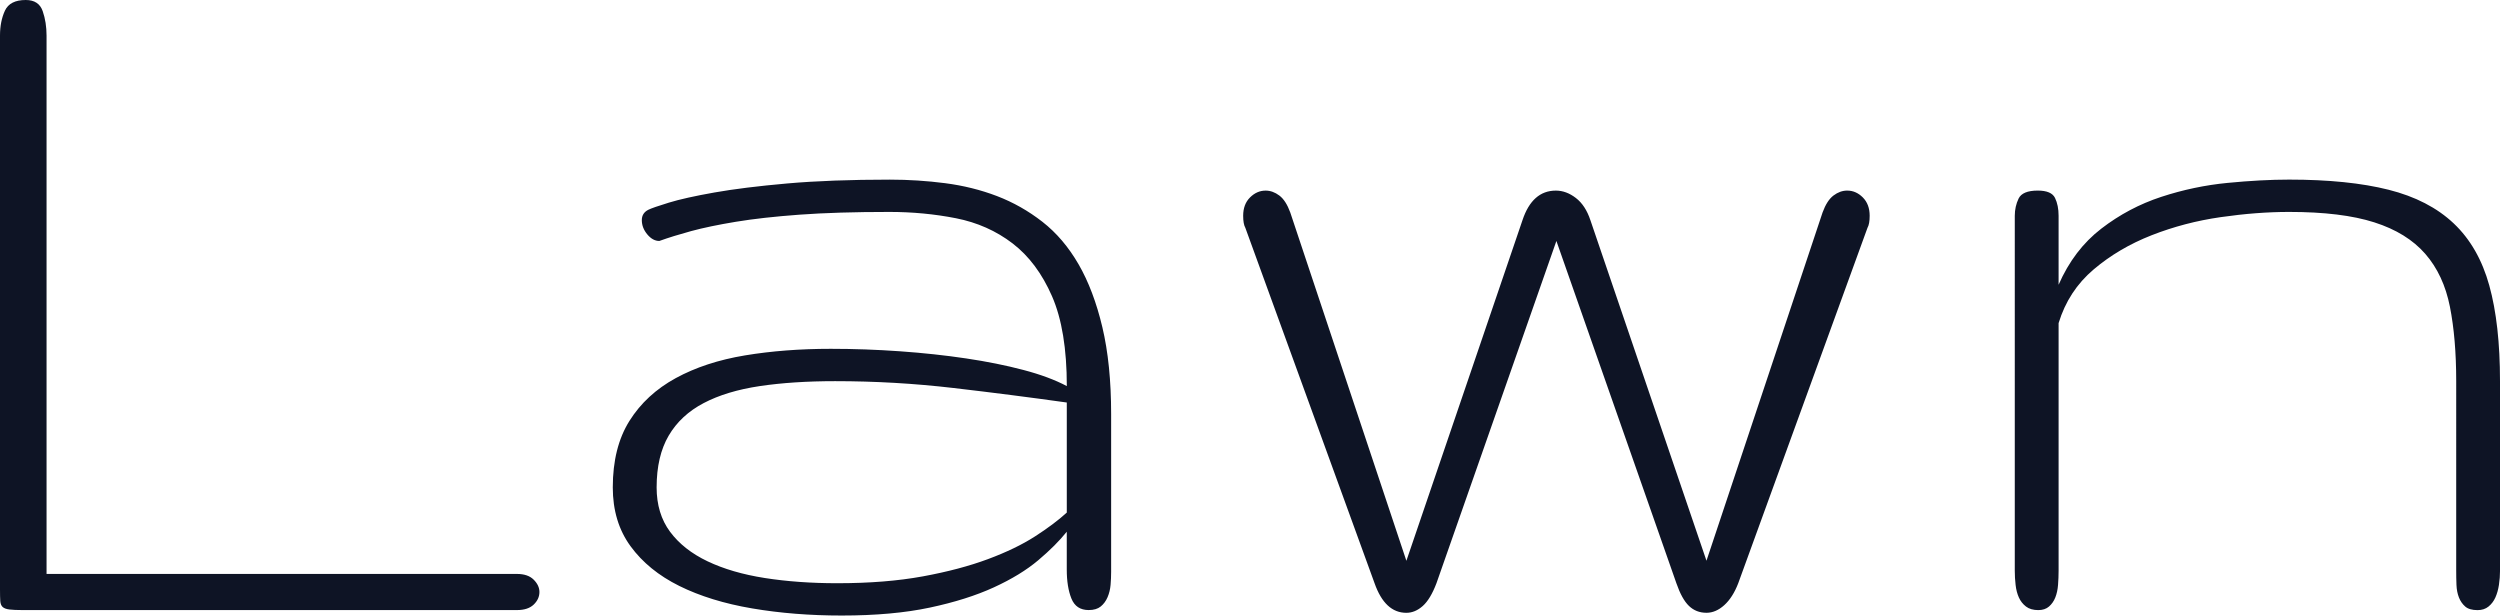 <?xml version="1.0" encoding="UTF-8" standalone="no"?>
<!-- Created with Inkscape (http://www.inkscape.org/) -->

<svg
   width="103.16mm"
   height="25.4mm"
   viewBox="0 0 103.16 25.4"
   version="1.1"
   id="svg1"
   inkscape:version="1.4.2 (f4327f4, 2025-05-13)"
   sodipodi:docname="Lawn.svg"
   xmlns:inkscape="http://www.inkscape.org/namespaces/inkscape"
   xmlns:sodipodi="http://sodipodi.sourceforge.net/DTD/sodipodi-0.dtd"
   xmlns="http://www.w3.org/2000/svg"
   xmlns:svg="http://www.w3.org/2000/svg">
  <sodipodi:namedview
     id="namedview1"
     pagecolor="#ffffff"
     bordercolor="#000000"
     borderopacity="0.25"
     inkscape:showpageshadow="2"
     inkscape:pageopacity="0.0"
     inkscape:pagecheckerboard="0"
     inkscape:deskcolor="#d1d1d1"
     inkscape:document-units="mm"
     inkscape:zoom="2.377349"
     inkscape:cx="175.61578"
     inkscape:cy="77.186816"
     inkscape:window-width="1666"
     inkscape:window-height="1211"
     inkscape:window-x="188"
     inkscape:window-y="1501"
     inkscape:window-maximized="0"
     inkscape:current-layer="layer1" />
  <defs
     id="defs1" />
  <g
     inkscape:label="Layer 1"
     inkscape:groupmode="layer"
     id="layer1">
    <path
       d="M 0.927,25.174 C 0.701,25.174 0.524,25.166 0.396,25.151 0.268,25.136 0.173,25.102 0.113,25.05 0.053,24.997 0.019,24.914 0.011,24.801 0.004,24.688 0,24.534 0,24.338 V 1.469 C 0,1.077 0.068,0.734 0.203,0.441 0.339,0.147 0.625,0 1.062,0 c 0.362,0 0.595,0.154 0.701,0.463 0.106,0.309 0.158,0.644 0.158,1.006 V 23.683 H 21.333 c 0.301,0 0.531,0.079 0.689,0.237 0.158,0.158 0.237,0.328 0.237,0.508 0,0.196 -0.079,0.369 -0.237,0.52 -0.158,0.151 -0.388,0.226 -0.689,0.226 H 0.927 M 27.095,20.112 c 0,0.723 0.185,1.333 0.554,1.83 0.369,0.497 0.885,0.904 1.548,1.22 0.663,0.316 1.45,0.546 2.361,0.689 0.911,0.143 1.91,0.215 2.994,0.215 1.326,0 2.501,-0.094 3.525,-0.282 1.024,-0.188 1.921,-0.426 2.689,-0.712 0.768,-0.286 1.416,-0.599 1.943,-0.938 0.527,-0.339 0.964,-0.667 1.311,-0.983 v -4.542 c -1.506,-0.211 -3.066,-0.411 -4.678,-0.599 -1.612,-0.188 -3.239,-0.282 -4.881,-0.282 -1.16,0 -2.196,0.068 -3.107,0.203 -0.911,0.136 -1.684,0.369 -2.316,0.701 -0.633,0.331 -1.115,0.78 -1.446,1.345 -0.331,0.565 -0.497,1.277 -0.497,2.135 m 9.604,-11.367 c -1.446,0 -2.682,0.038 -3.706,0.113 -1.024,0.075 -1.902,0.173 -2.633,0.294 -0.731,0.121 -1.345,0.249 -1.842,0.384 -0.497,0.136 -0.934,0.271 -1.311,0.407 -0.181,0 -0.347,-0.09 -0.497,-0.271 -0.151,-0.181 -0.226,-0.377 -0.226,-0.588 0,-0.196 0.09,-0.339 0.271,-0.429 0.121,-0.06 0.403,-0.158 0.847,-0.294 0.444,-0.136 1.07,-0.275 1.876,-0.418 0.806,-0.143 1.808,-0.267 3.006,-0.373 1.198,-0.105 2.61,-0.158 4.237,-0.158 0.768,0 1.529,0.049 2.282,0.147 0.753,0.098 1.465,0.275 2.135,0.531 0.67,0.256 1.296,0.61 1.876,1.062 0.58,0.452 1.077,1.036 1.491,1.751 0.414,0.716 0.742,1.582 0.983,2.599 0.241,1.017 0.362,2.211 0.362,3.582 v 6.508 c 0,0.181 -0.008,0.362 -0.023,0.542 -0.015,0.181 -0.057,0.35 -0.124,0.508 -0.068,0.158 -0.162,0.286 -0.283,0.384 -0.121,0.098 -0.286,0.147 -0.497,0.147 -0.347,0 -0.584,-0.158 -0.712,-0.475 -0.128,-0.316 -0.192,-0.716 -0.192,-1.198 v -1.559 c -0.301,0.377 -0.693,0.768 -1.175,1.175 -0.482,0.407 -1.092,0.78 -1.83,1.119 -0.738,0.339 -1.62,0.618 -2.644,0.836 -1.024,0.218 -2.237,0.328 -3.638,0.328 -1.311,0 -2.542,-0.098 -3.695,-0.294 -1.152,-0.196 -2.154,-0.505 -3.006,-0.927 -0.851,-0.422 -1.522,-0.968 -2.011,-1.638 -0.49,-0.67 -0.734,-1.48 -0.734,-2.429 0,-1.1 0.23,-2.015 0.689,-2.746 0.459,-0.731 1.096,-1.318 1.91,-1.763 0.814,-0.444 1.766,-0.757 2.859,-0.938 1.092,-0.181 2.271,-0.271 3.537,-0.271 0.949,0 1.902,0.034 2.859,0.102 0.957,0.068 1.864,0.166 2.723,0.294 0.859,0.128 1.646,0.286 2.361,0.475 0.716,0.188 1.314,0.411 1.797,0.667 0,-1.537 -0.203,-2.772 -0.61,-3.706 -0.407,-0.934 -0.949,-1.661 -1.627,-2.181 C 41.106,9.525 40.326,9.179 39.445,9.005 38.563,8.832 37.648,8.745 36.699,8.745 m 33.716,14.395 4.791,-14.372 c 0.121,-0.331 0.271,-0.565 0.452,-0.701 0.181,-0.136 0.369,-0.203 0.565,-0.203 0.241,0 0.456,0.094 0.644,0.282 0.188,0.188 0.283,0.441 0.283,0.757 0,0.226 -0.03,0.392 -0.09,0.497 l -5.333,14.666 c -0.151,0.392 -0.343,0.693 -0.576,0.904 -0.234,0.211 -0.478,0.316 -0.734,0.316 -0.286,0 -0.527,-0.094 -0.723,-0.282 -0.196,-0.188 -0.369,-0.501 -0.52,-0.938 L 64.223,9.943 59.274,24.067 c -0.166,0.437 -0.354,0.75 -0.565,0.938 -0.211,0.188 -0.437,0.282 -0.678,0.282 -0.588,0 -1.024,-0.407 -1.311,-1.22 L 51.388,9.401 c -0.06,-0.105 -0.09,-0.271 -0.09,-0.497 0,-0.316 0.094,-0.569 0.283,-0.757 0.188,-0.188 0.403,-0.282 0.644,-0.282 0.196,0 0.384,0.068 0.565,0.203 0.181,0.136 0.331,0.369 0.452,0.701 l 4.791,14.372 4.791,-14.056 c 0.271,-0.814 0.731,-1.22 1.378,-1.22 0.286,0 0.561,0.102 0.825,0.305 0.264,0.203 0.463,0.508 0.599,0.915 l 4.791,14.056 m 32.744,0.407 c 0,0.196 -0.015,0.392 -0.045,0.588 -0.03,0.196 -0.079,0.369 -0.147,0.52 -0.068,0.151 -0.162,0.275 -0.283,0.373 -0.121,0.098 -0.271,0.147 -0.452,0.147 -0.226,0 -0.395,-0.049 -0.508,-0.147 -0.113,-0.098 -0.2,-0.222 -0.26,-0.373 -0.06,-0.151 -0.094,-0.324 -0.102,-0.52 -0.008,-0.196 -0.011,-0.392 -0.011,-0.588 V 15.728 c 0,-1.175 -0.087,-2.2 -0.26,-3.073 -0.173,-0.874 -0.512,-1.601 -1.017,-2.181 C 99.57,9.894 98.87,9.461 97.973,9.175 97.077,8.888 95.906,8.745 94.459,8.745 c -0.889,0 -1.83,0.072 -2.825,0.215 -0.994,0.143 -1.943,0.392 -2.847,0.746 -0.904,0.354 -1.702,0.825 -2.395,1.412 -0.693,0.588 -1.175,1.326 -1.446,2.215 v 10.214 c 0,0.196 -0.008,0.392 -0.023,0.588 -0.015,0.196 -0.053,0.369 -0.113,0.52 -0.06,0.151 -0.147,0.275 -0.26,0.373 -0.113,0.098 -0.26,0.147 -0.441,0.147 -0.211,0 -0.38,-0.049 -0.508,-0.147 -0.128,-0.098 -0.226,-0.222 -0.294,-0.373 -0.068,-0.151 -0.113,-0.324 -0.135,-0.52 -0.023,-0.196 -0.034,-0.392 -0.034,-0.588 V 8.904 c 0,-0.256 0.053,-0.493 0.158,-0.712 0.106,-0.218 0.369,-0.328 0.791,-0.328 0.377,0 0.614,0.102 0.712,0.305 0.098,0.203 0.147,0.448 0.147,0.734 v 2.847 c 0.422,-0.964 1.009,-1.736 1.763,-2.316 0.753,-0.58 1.578,-1.017 2.474,-1.311 0.896,-0.294 1.808,-0.486 2.734,-0.576 0.927,-0.09 1.774,-0.136 2.542,-0.136 1.627,0 2.994,0.139 4.102,0.418 1.107,0.279 2.004,0.742 2.689,1.39 0.685,0.648 1.175,1.503 1.469,2.565 0.294,1.062 0.441,2.377 0.441,3.943 v 7.819"
       style="fill:#0e1425;fill-rule:nonzero;stroke-width:30.854"
       id="path1-1" />
  </g>
</svg>
